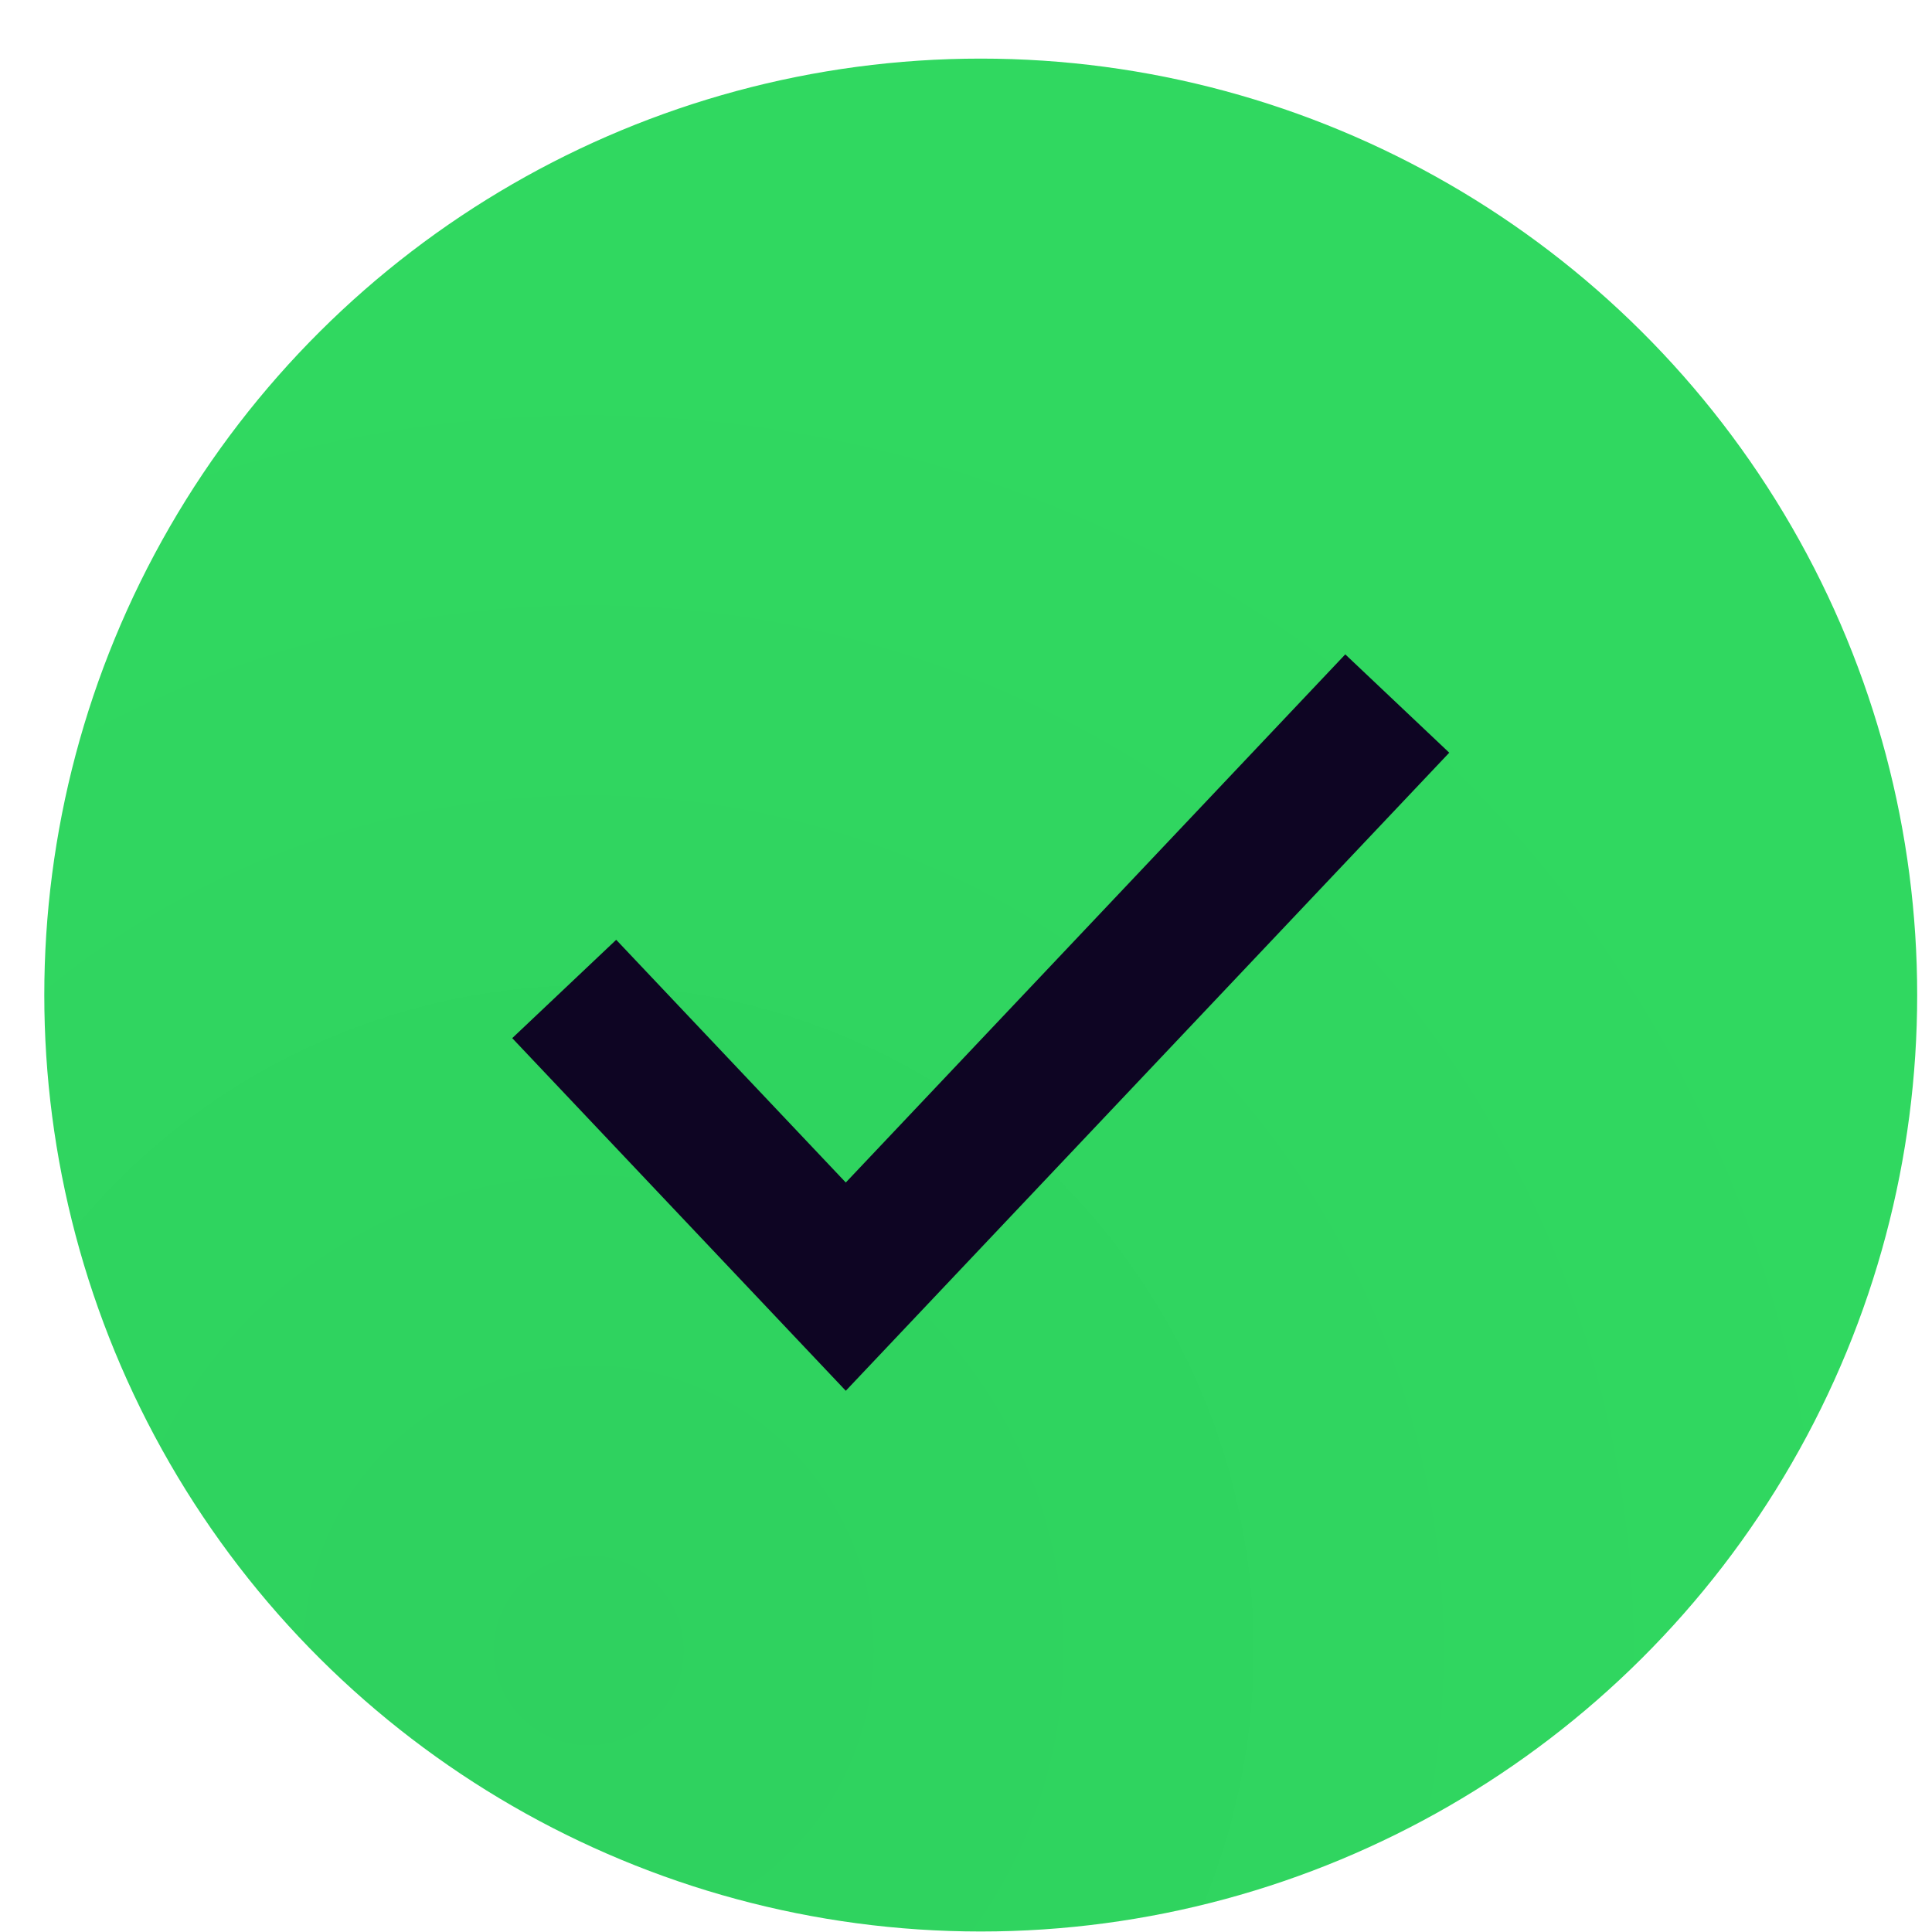 <svg width="27" height="27" viewBox="0 0 27 27" fill="none" xmlns="http://www.w3.org/2000/svg">
<circle cx="13.706" cy="13.906" r="13.087" transform="rotate(90 13.706 13.906)" fill="url(#paint0_radial_3213_11695)"/>
<path d="M7.885 13.821L11.82 17.981L19.527 9.832" stroke="#0E0523" stroke-width="2"/>
<defs>
<radialGradient id="paint0_radial_3213_11695" cx="0" cy="0" r="1" gradientUnits="userSpaceOnUse" gradientTransform="translate(23.012 19.432) rotate(-156.995) scale(18.851)">
<stop stop-color="#2FD15F"/>
<stop offset="1" stop-color="#30D860"/>
</radialGradient>
</defs>
</svg>
